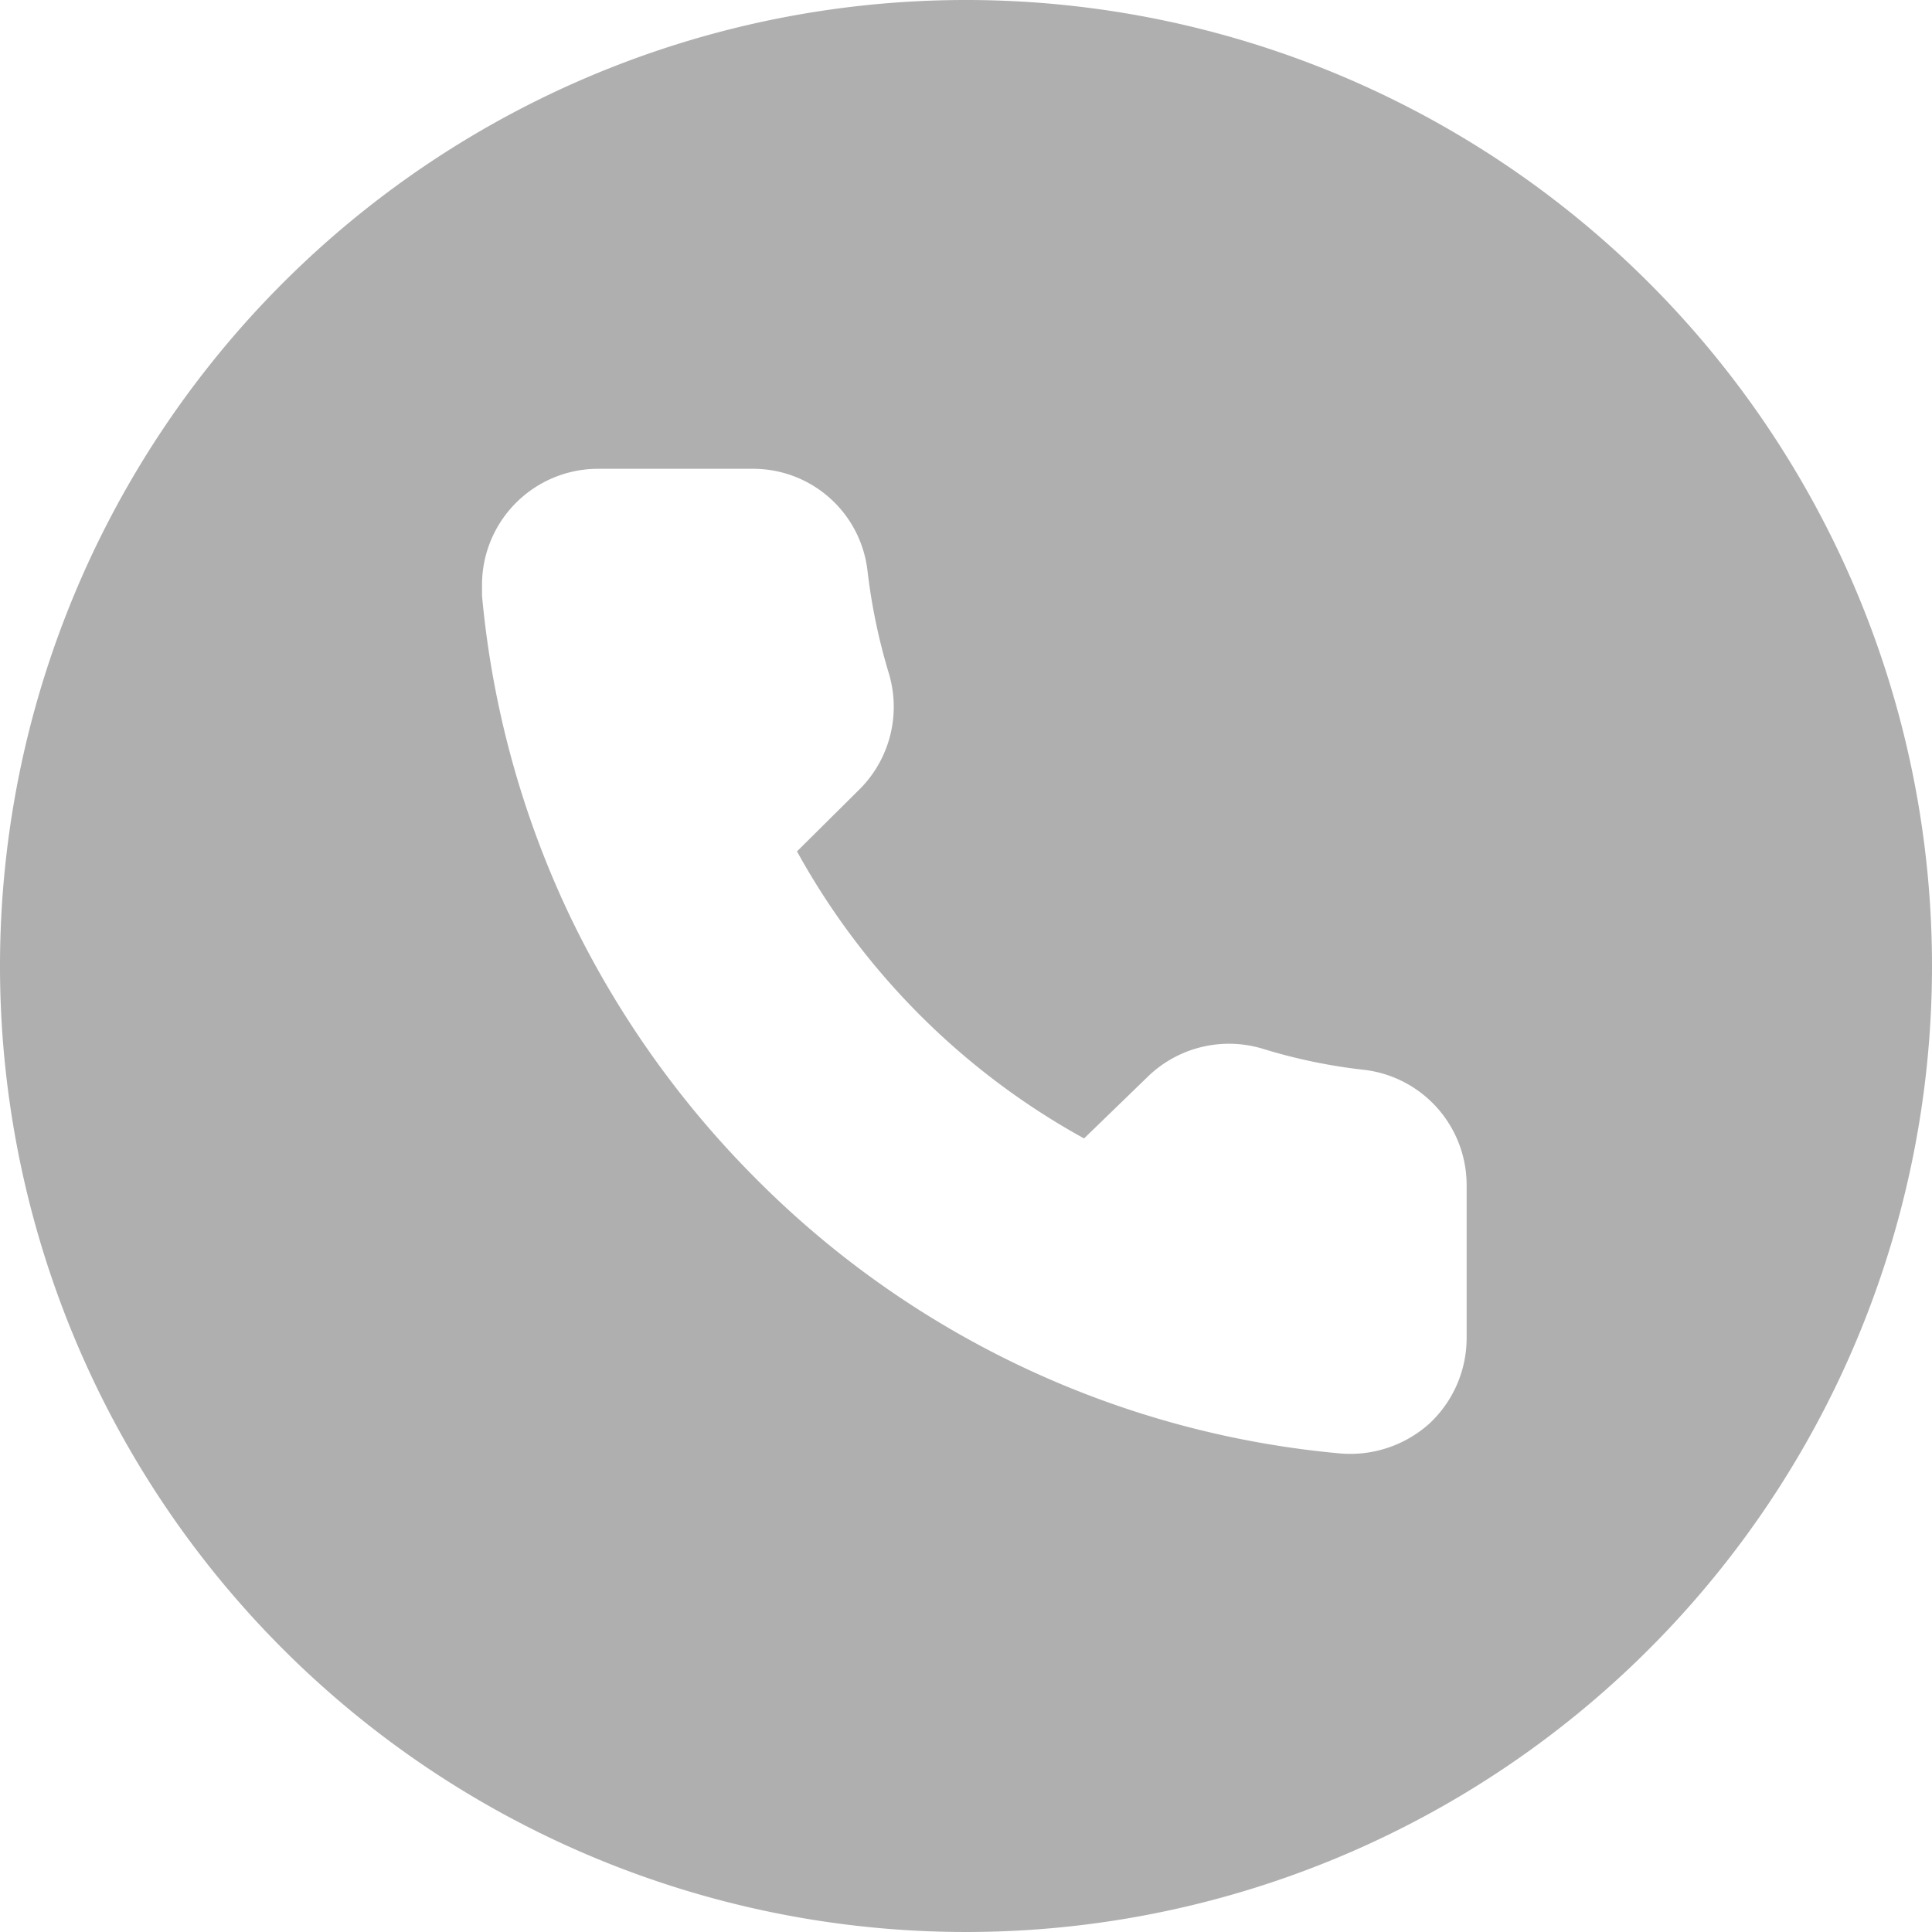 <svg id="OBJECTS" xmlns="http://www.w3.org/2000/svg" viewBox="0 0 39.44 39.44"><defs><style>.cls-1{fill:#afafaf;}.cls-2{fill:none;}</style></defs><title>telefon</title><path class="cls-1" d="M19.73,0A19.72,19.72,0,1,0,39.44,19.73,19.72,19.72,0,0,0,19.73,0ZM29.94,27.32a2.39,2.39,0,0,1-.77,1.75,2.42,2.42,0,0,1-1.82.6,19.26,19.26,0,0,1-11.91-5.6,19.55,19.55,0,0,1-3.81-5.38,19.3,19.3,0,0,1-1.79-6.53c0-.08,0-.15,0-.22A2.37,2.37,0,0,1,12.2,9.57h3.17a2.35,2.35,0,0,1,2.34,2.09,12.08,12.08,0,0,0,.43,2.07,2.38,2.38,0,0,1-.58,2.37l-1.29,1.28a14.88,14.88,0,0,0,5.86,5.86L23.41,22a2.38,2.38,0,0,1,2.37-.59,11.2,11.2,0,0,0,2.07.43,2.37,2.37,0,0,1,2.09,2.35Z"/><rect class="cls-2" x="9.81" y="9.55" width="20.16" height="20.16"/></svg>
